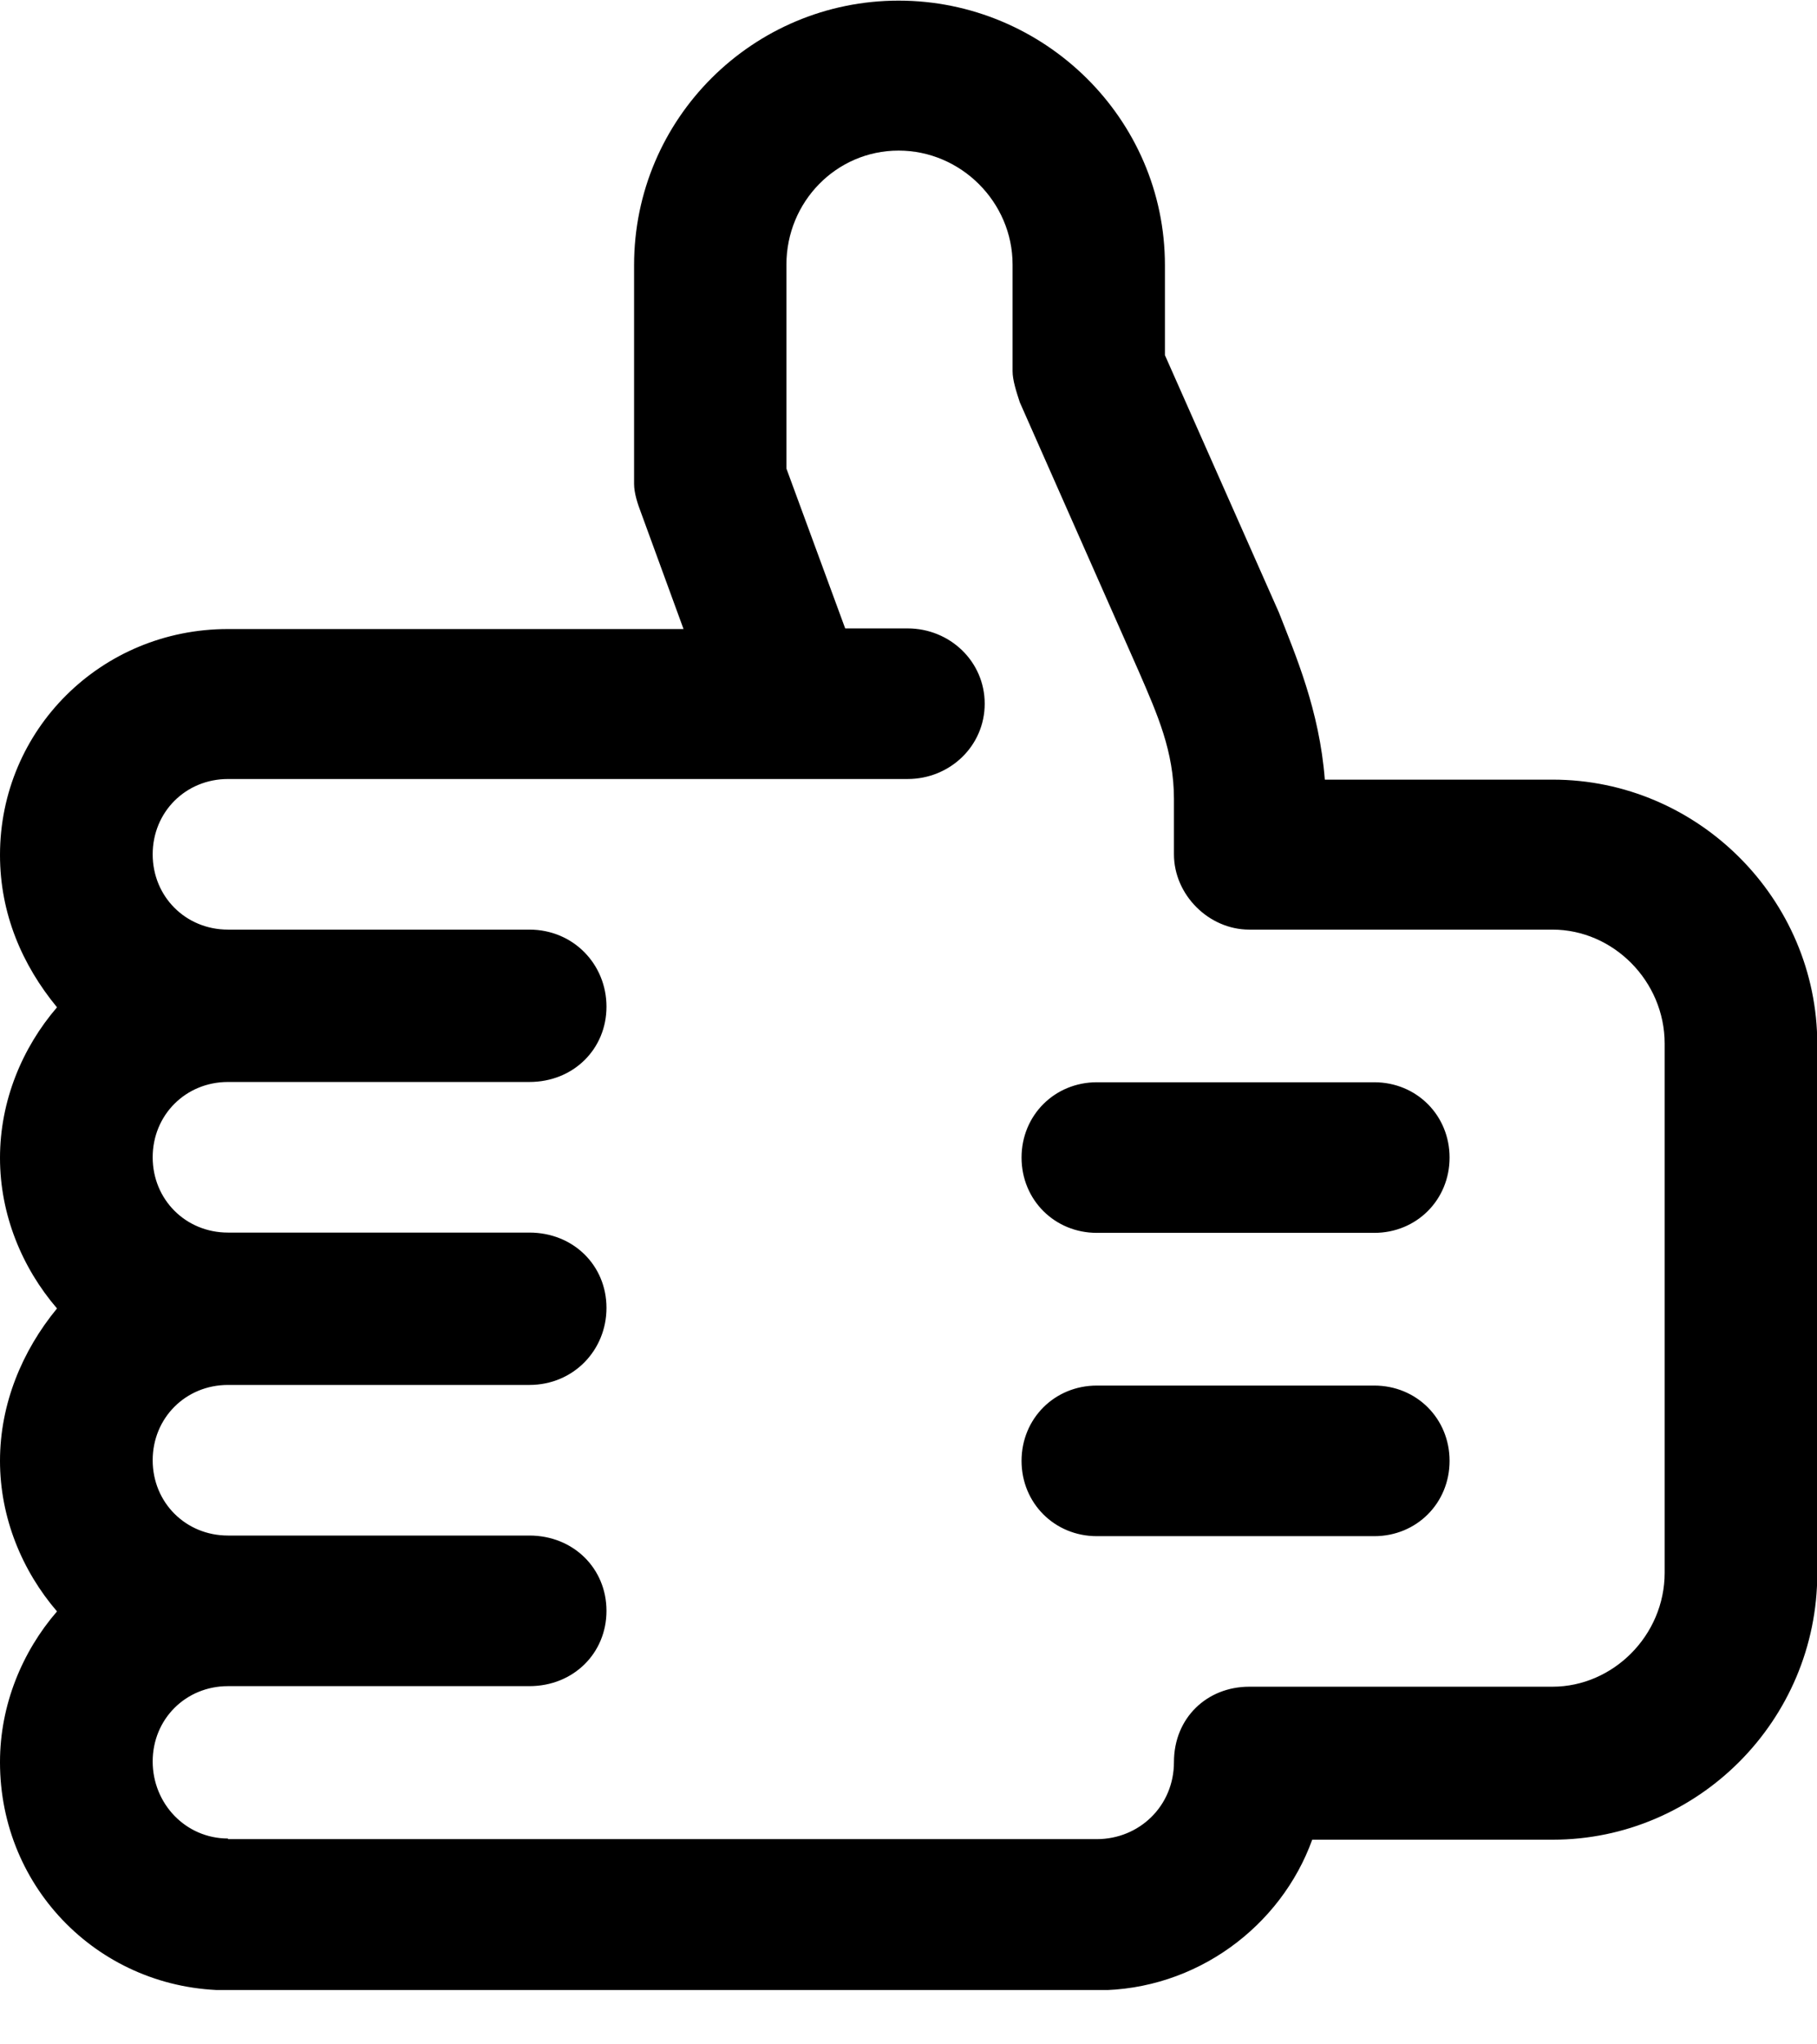<svg width="32" height="36" viewBox="0 0 32 36" fill="none" xmlns="http://www.w3.org/2000/svg">
<g clip-path="url(#clip0_460_501)">
<path d="M0 31.028C0 30.024 0.391 29.084 1.004 28.376C0.391 27.663 0 26.728 0 25.725C0 24.721 0.391 23.786 1.004 23.041C0.391 22.328 0 21.393 0 20.39C0 19.386 0.391 18.451 1.004 17.738C0.391 16.993 0 16.09 0 15.055C0 12.852 1.78 11.077 4.015 11.077H12.038L11.293 9.038C11.23 8.874 11.167 8.684 11.167 8.52V4.67C11.167 2.081 13.269 0.011 15.826 0.011C18.382 0.011 20.516 2.081 20.516 4.67V6.254L22.524 10.787C22.814 11.531 23.237 12.503 23.332 13.729H27.346C29.903 13.729 32.005 15.831 32.005 18.388V27.706C32.005 30.294 29.903 32.396 27.346 32.396H23.11C22.561 33.917 21.071 35.048 19.323 35.048H4.015C1.78 35.048 0 33.268 0 31.033V31.028ZM4.015 32.386H19.317C20.062 32.386 20.675 31.805 20.675 31.028C20.675 30.252 21.256 29.702 22.001 29.702H27.341C28.408 29.702 29.317 28.799 29.317 27.695V18.377C29.317 17.278 28.413 16.37 27.341 16.37H22.001C21.288 16.37 20.675 15.757 20.675 15.044V14.072C20.675 13.232 20.384 12.582 20.062 11.838L17.96 7.084C17.896 6.888 17.833 6.693 17.833 6.534V4.659C17.833 3.56 16.924 2.652 15.826 2.652C14.727 2.652 13.85 3.555 13.85 4.659V8.251L14.885 11.066H15.984C16.729 11.066 17.342 11.648 17.342 12.392C17.342 13.137 16.729 13.718 15.984 13.718H4.015C3.27 13.718 2.689 14.299 2.689 15.044C2.689 15.789 3.27 16.37 4.015 16.37H9.323C10.1 16.37 10.681 16.983 10.681 17.727C10.681 18.472 10.1 19.053 9.323 19.053H4.015C3.27 19.053 2.689 19.634 2.689 20.379C2.689 21.124 3.27 21.705 4.015 21.705H9.323C10.1 21.705 10.681 22.286 10.681 23.031C10.681 23.776 10.1 24.388 9.323 24.388H4.015C3.27 24.388 2.689 24.969 2.689 25.714C2.689 26.459 3.27 27.04 4.015 27.04H9.323C10.1 27.04 10.681 27.621 10.681 28.366C10.681 29.111 10.1 29.692 9.323 29.692H4.015C3.27 29.692 2.689 30.273 2.689 31.018C2.689 31.762 3.27 32.375 4.015 32.375V32.386ZM19.317 19.058H24.203C24.948 19.058 25.529 19.64 25.529 20.384C25.529 21.129 24.948 21.71 24.203 21.71H19.317C18.573 21.71 17.991 21.129 17.991 20.384C17.991 19.64 18.573 19.058 19.317 19.058ZM19.317 24.399H24.203C24.948 24.399 25.529 24.98 25.529 25.725C25.529 26.47 24.948 27.051 24.203 27.051H19.317C18.573 27.051 17.991 26.47 17.991 25.725C17.991 24.98 18.573 24.399 19.317 24.399Z" fill="black"/>
</g>
<defs>
<clipPath id="clip0_460_501">
<rect width="32" height="35.043" fill="white"/>
</clipPath>
</defs>
</svg>
